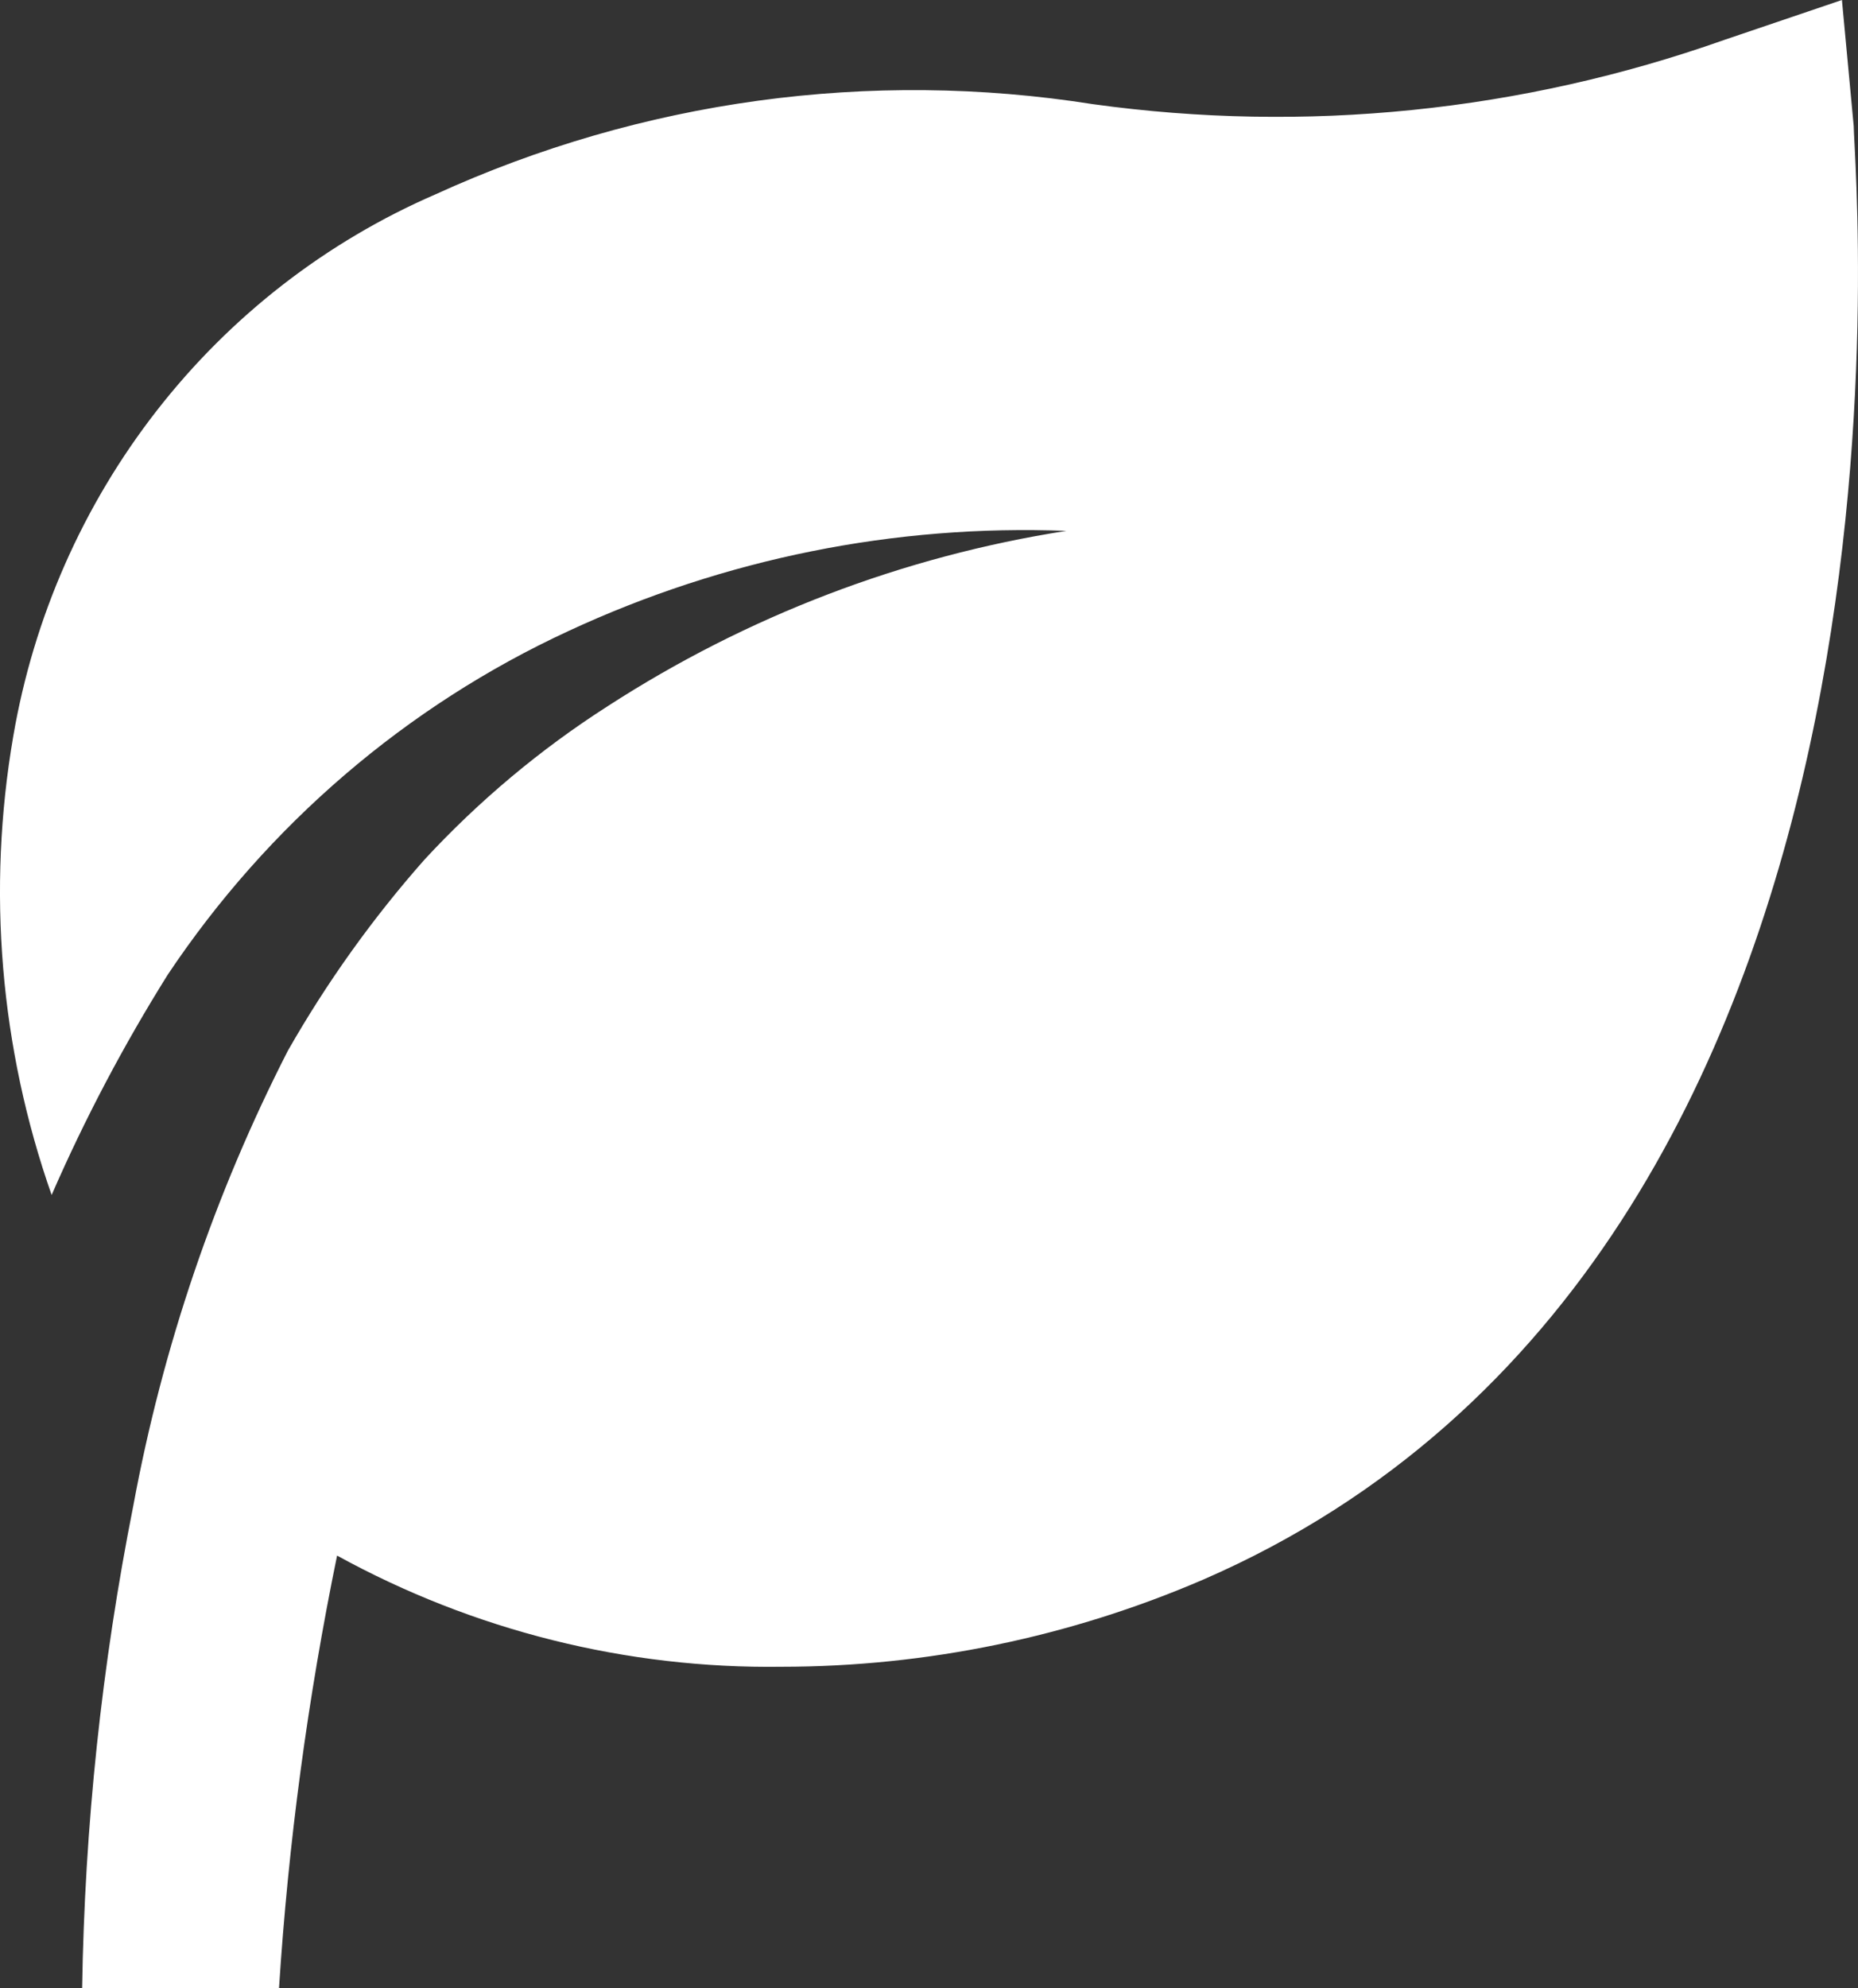 <svg xmlns="http://www.w3.org/2000/svg" fill="none" viewBox="0 0 43 46" height="46" width="43">
<rect x="0" y="0" width="43" height="46" fill="#333333" stroke="none"/>
<path fill="white" d="M42.901 2.92L42.628 0L39.895 0.927C35.21 2.583 30.208 3.091 25.294 2.41C20.131 1.595 14.846 2.319 10.079 4.496C7.551 5.591 5.333 7.311 3.627 9.501C1.92 11.691 0.779 14.28 0.307 17.033C-0.305 20.589 0.001 24.246 1.195 27.646C1.964 25.881 2.863 24.177 3.883 22.548C6.198 19.083 9.405 16.333 13.154 14.6C16.765 12.922 20.712 12.128 24.679 12.282C20.903 12.871 17.288 14.252 14.065 16.337C12.51 17.332 11.087 18.523 9.828 19.883C8.625 21.243 7.564 22.726 6.662 24.309C4.969 27.619 3.764 31.164 3.086 34.83C2.355 38.509 1.959 42.248 1.901 46H6.457C6.673 42.635 7.123 39.29 7.801 35.989C10.961 37.725 14.505 38.611 18.096 38.561C21.446 38.559 24.761 37.873 27.845 36.545C45.179 29.014 42.901 3.963 42.901 2.92Z"></path>
</svg>

